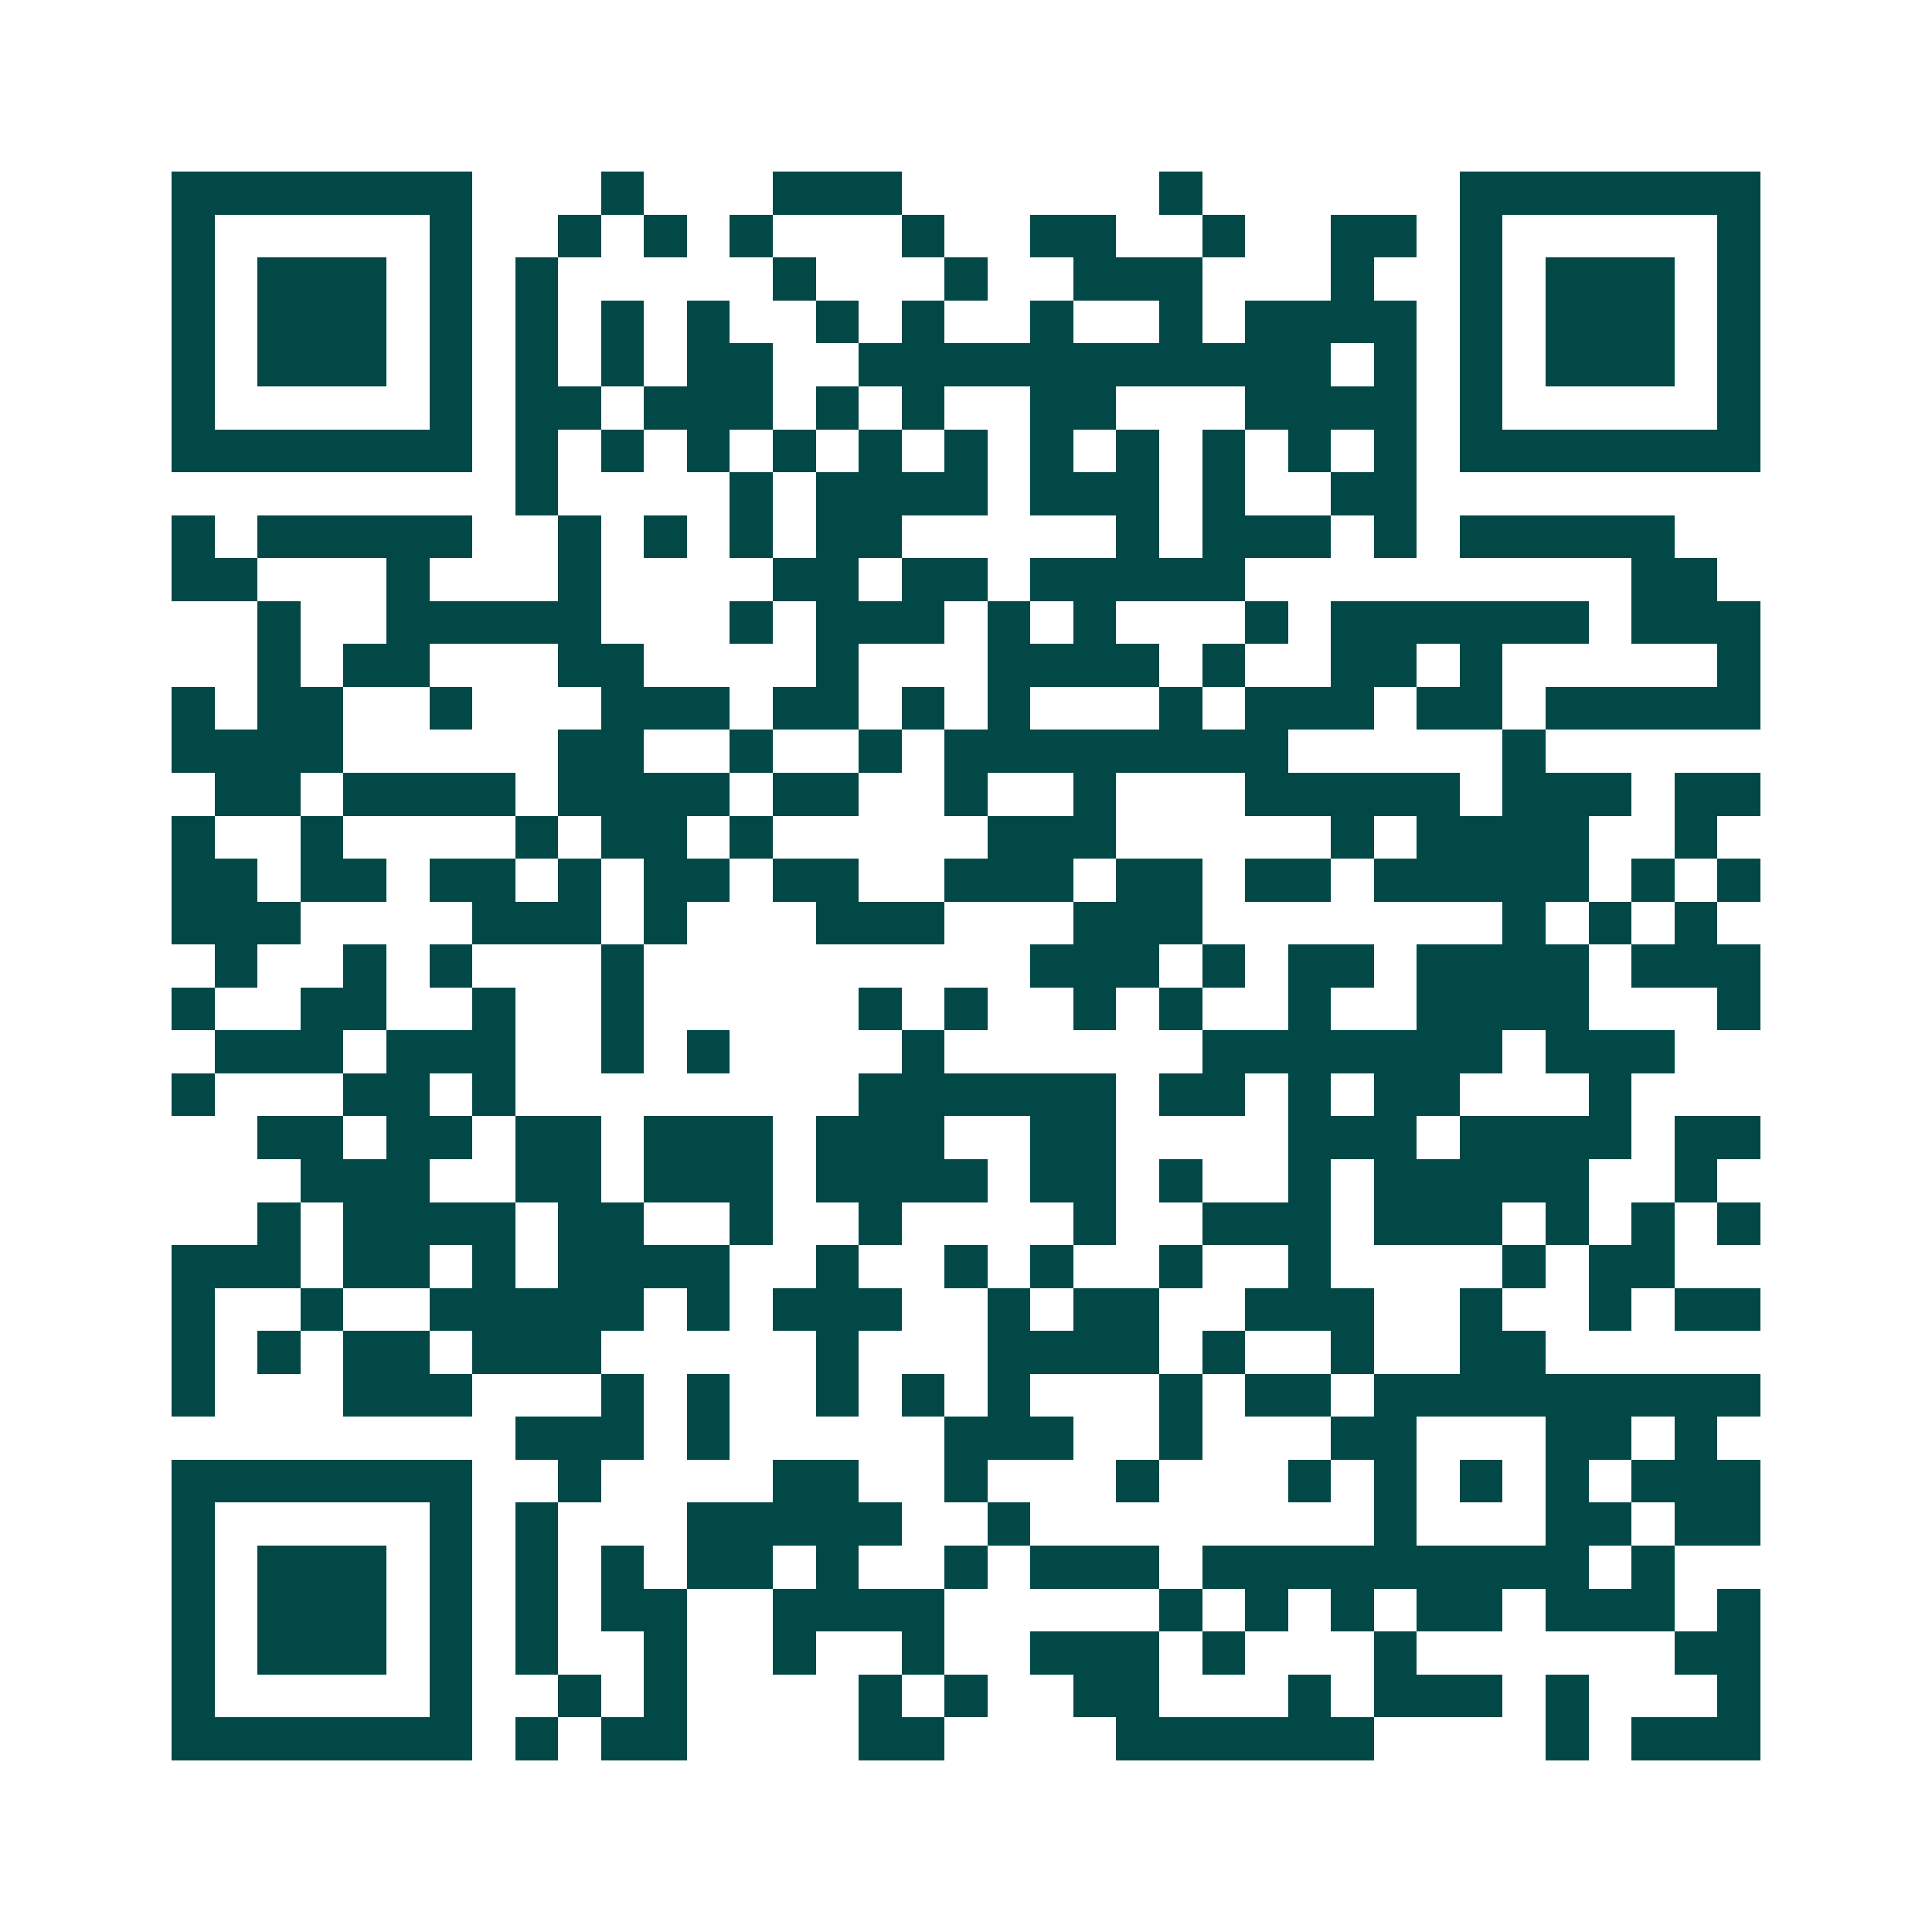 <svg xmlns="http://www.w3.org/2000/svg" width="200" height="200" viewBox="0 0 45 45" shape-rendering="crispEdges"><path fill="#ffffff" d="M0 0h45v45H0z"/><path stroke="#014847" d="M4 4.5h7m3 0h1m3 0h3m6 0h1m6 0h7M4 5.5h1m5 0h1m2 0h1m1 0h1m1 0h1m3 0h1m2 0h2m2 0h1m2 0h2m1 0h1m5 0h1M4 6.5h1m1 0h3m1 0h1m1 0h1m5 0h1m3 0h1m2 0h3m3 0h1m2 0h1m1 0h3m1 0h1M4 7.5h1m1 0h3m1 0h1m1 0h1m1 0h1m1 0h1m2 0h1m1 0h1m2 0h1m2 0h1m1 0h4m1 0h1m1 0h3m1 0h1M4 8.5h1m1 0h3m1 0h1m1 0h1m1 0h1m1 0h2m2 0h11m1 0h1m1 0h1m1 0h3m1 0h1M4 9.5h1m5 0h1m1 0h2m1 0h3m1 0h1m1 0h1m2 0h2m3 0h4m1 0h1m5 0h1M4 10.5h7m1 0h1m1 0h1m1 0h1m1 0h1m1 0h1m1 0h1m1 0h1m1 0h1m1 0h1m1 0h1m1 0h1m1 0h7M12 11.5h1m4 0h1m1 0h4m1 0h3m1 0h1m2 0h2M4 12.5h1m1 0h5m2 0h1m1 0h1m1 0h1m1 0h2m5 0h1m1 0h3m1 0h1m1 0h5M4 13.5h2m3 0h1m3 0h1m4 0h2m1 0h2m1 0h5m9 0h2M6 14.5h1m2 0h5m3 0h1m1 0h3m1 0h1m1 0h1m3 0h1m1 0h6m1 0h3M6 15.5h1m1 0h2m3 0h2m4 0h1m3 0h4m1 0h1m2 0h2m1 0h1m5 0h1M4 16.5h1m1 0h2m2 0h1m3 0h3m1 0h2m1 0h1m1 0h1m3 0h1m1 0h3m1 0h2m1 0h5M4 17.5h4m5 0h2m2 0h1m2 0h1m1 0h8m5 0h1M5 18.5h2m1 0h4m1 0h4m1 0h2m2 0h1m2 0h1m3 0h5m1 0h3m1 0h2M4 19.5h1m2 0h1m4 0h1m1 0h2m1 0h1m5 0h3m5 0h1m1 0h4m2 0h1M4 20.5h2m1 0h2m1 0h2m1 0h1m1 0h2m1 0h2m2 0h3m1 0h2m1 0h2m1 0h5m1 0h1m1 0h1M4 21.5h3m4 0h3m1 0h1m3 0h3m3 0h3m7 0h1m1 0h1m1 0h1M5 22.5h1m2 0h1m1 0h1m3 0h1m9 0h3m1 0h1m1 0h2m1 0h4m1 0h3M4 23.5h1m2 0h2m2 0h1m2 0h1m5 0h1m1 0h1m2 0h1m1 0h1m2 0h1m2 0h4m3 0h1M5 24.5h3m1 0h3m2 0h1m1 0h1m4 0h1m6 0h7m1 0h3M4 25.5h1m3 0h2m1 0h1m8 0h6m1 0h2m1 0h1m1 0h2m3 0h1M6 26.5h2m1 0h2m1 0h2m1 0h3m1 0h3m2 0h2m4 0h3m1 0h4m1 0h2M7 27.5h3m2 0h2m1 0h3m1 0h4m1 0h2m1 0h1m2 0h1m1 0h5m2 0h1M6 28.5h1m1 0h4m1 0h2m2 0h1m2 0h1m4 0h1m2 0h3m1 0h3m1 0h1m1 0h1m1 0h1M4 29.5h3m1 0h2m1 0h1m1 0h4m2 0h1m2 0h1m1 0h1m2 0h1m2 0h1m4 0h1m1 0h2M4 30.5h1m2 0h1m2 0h5m1 0h1m1 0h3m2 0h1m1 0h2m2 0h3m2 0h1m2 0h1m1 0h2M4 31.5h1m1 0h1m1 0h2m1 0h3m5 0h1m3 0h4m1 0h1m2 0h1m2 0h2M4 32.5h1m3 0h3m3 0h1m1 0h1m2 0h1m1 0h1m1 0h1m3 0h1m1 0h2m1 0h9M12 33.5h3m1 0h1m5 0h3m2 0h1m3 0h2m3 0h2m1 0h1M4 34.5h7m2 0h1m4 0h2m2 0h1m3 0h1m3 0h1m1 0h1m1 0h1m1 0h1m1 0h3M4 35.5h1m5 0h1m1 0h1m3 0h5m2 0h1m8 0h1m3 0h2m1 0h2M4 36.5h1m1 0h3m1 0h1m1 0h1m1 0h1m1 0h2m1 0h1m2 0h1m1 0h3m1 0h9m1 0h1M4 37.5h1m1 0h3m1 0h1m1 0h1m1 0h2m2 0h4m5 0h1m1 0h1m1 0h1m1 0h2m1 0h3m1 0h1M4 38.5h1m1 0h3m1 0h1m1 0h1m2 0h1m2 0h1m2 0h1m2 0h3m1 0h1m3 0h1m6 0h2M4 39.5h1m5 0h1m2 0h1m1 0h1m4 0h1m1 0h1m2 0h2m3 0h1m1 0h3m1 0h1m3 0h1M4 40.5h7m1 0h1m1 0h2m4 0h2m4 0h6m4 0h1m1 0h3"/></svg>
